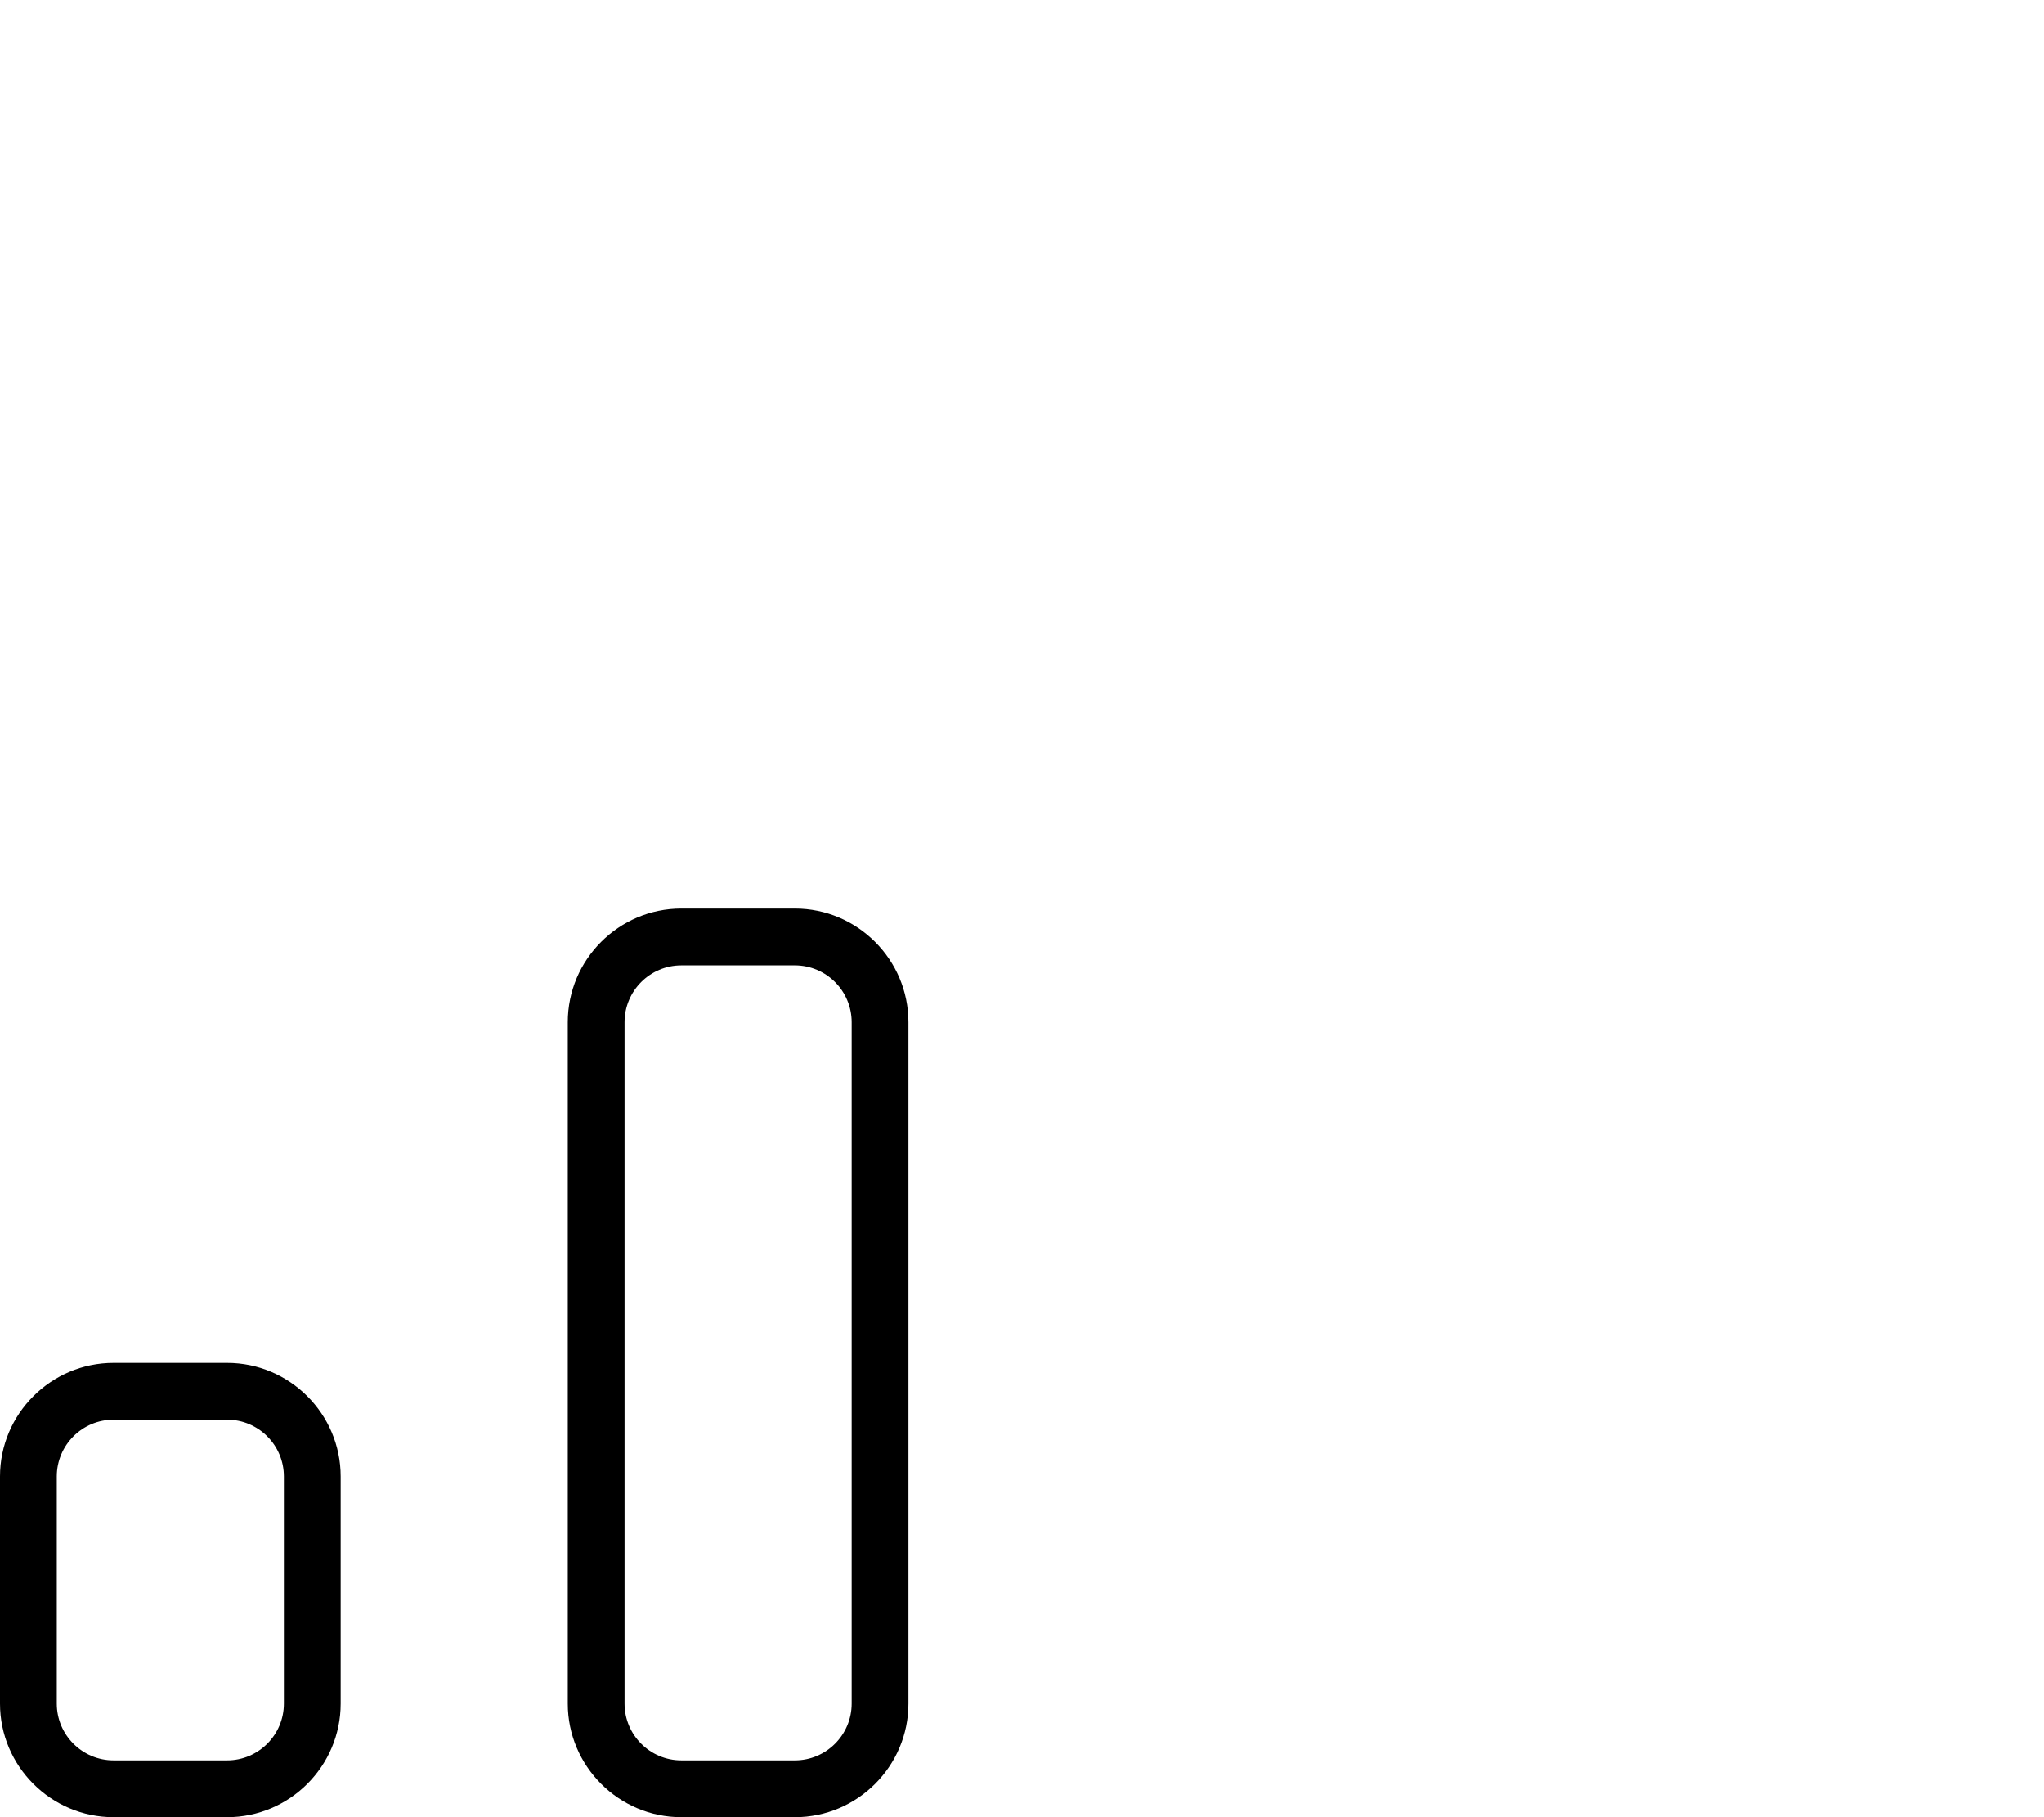 <svg xmlns="http://www.w3.org/2000/svg" viewBox="0 0 576 512"><!-- Font Awesome Pro 6.0.0-alpha2 by @fontawesome - https://fontawesome.com License - https://fontawesome.com/license (Commercial License) --><path d="M64 384H32C14.375 384 0 398.375 0 416V480C0 497.625 14.375 512 32 512H64C81.625 512 96 497.625 96 480V416C96 398.375 81.625 384 64 384ZM80 480C80 488.822 72.822 496 64 496H32C23.178 496 16 488.822 16 480V416C16 407.178 23.178 400 32 400H64C72.822 400 80 407.178 80 416V480ZM224 256H192C174.375 256 160 270.375 160 288V480C160 497.625 174.375 512 192 512H224C241.625 512 256 497.625 256 480V288C256 270.375 241.625 256 224 256ZM240 480C240 488.822 232.822 496 224 496H192C183.178 496 176 488.822 176 480V288C176 279.178 183.178 272 192 272H224C232.822 272 240 279.178 240 288V480Z"/></svg>